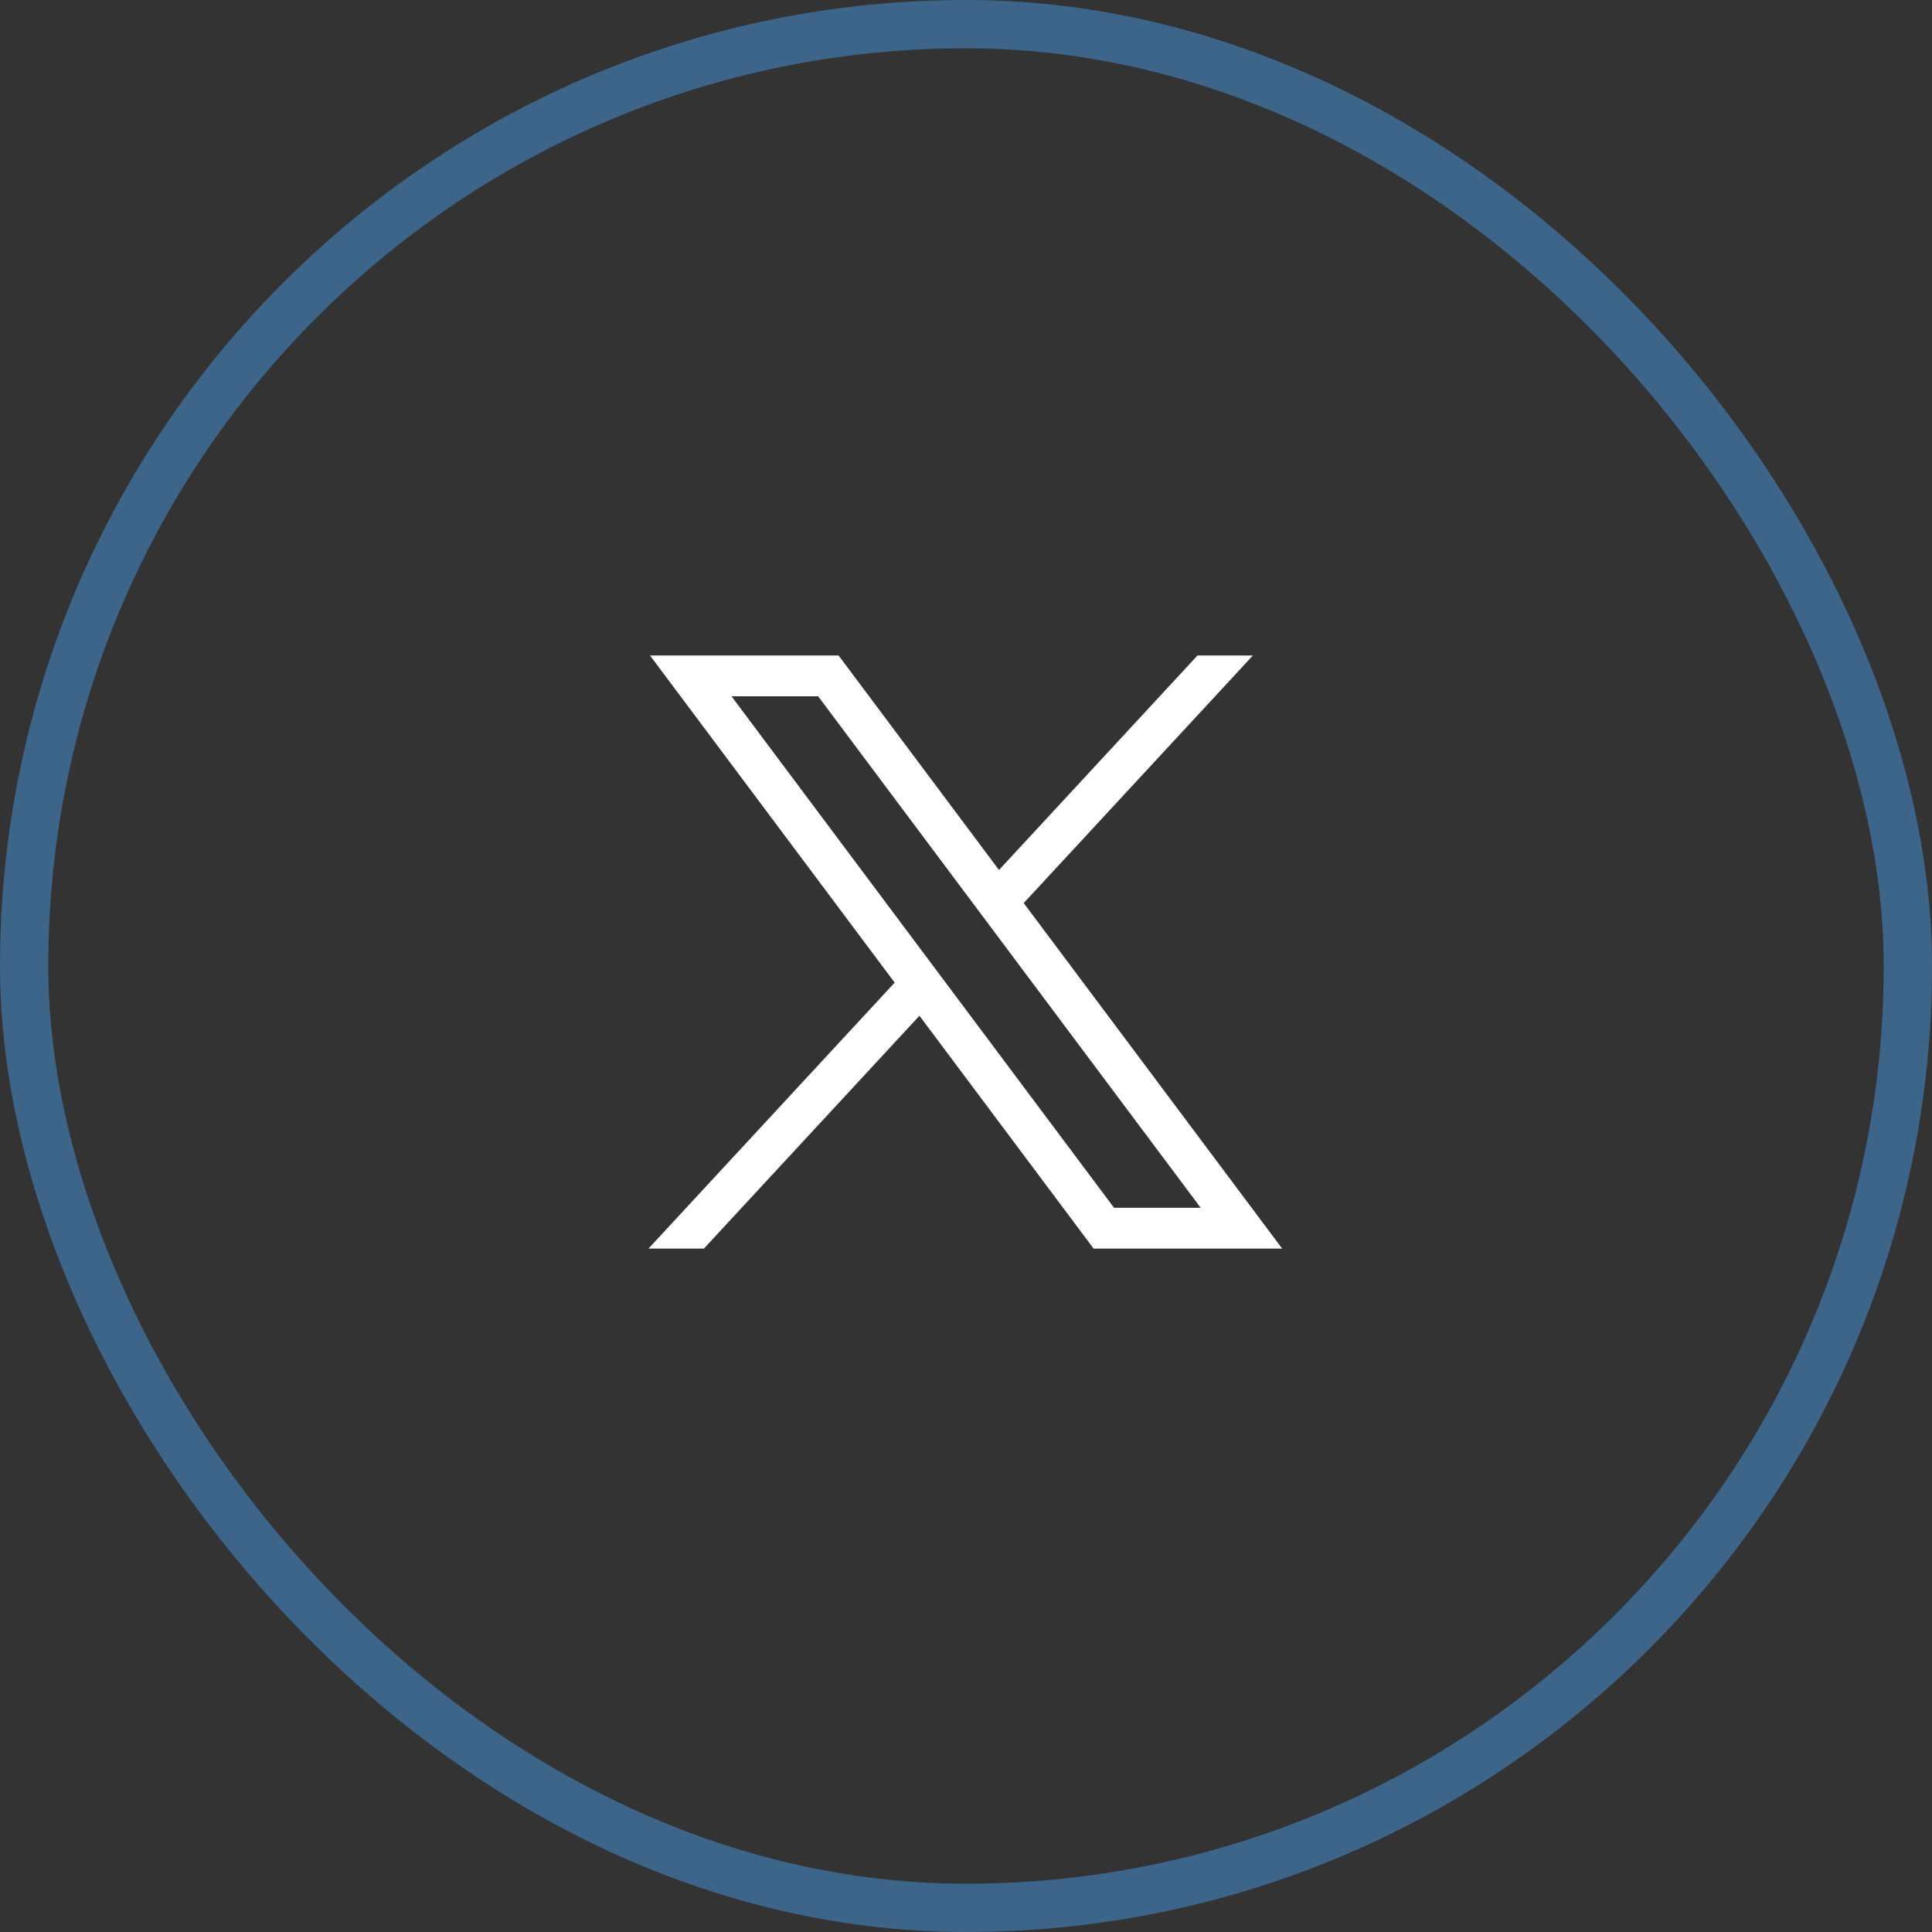 <svg width="40" height="40" viewBox="0 0 40 40" fill="none" xmlns="http://www.w3.org/2000/svg">
<rect x="0" y="0" width="40" height="40" fill="#333333" stroke="none"/>
<rect x="0.5" y="0.5" width="39" height="39" rx="19.5" stroke="#3C6589"/>
<path d="M13.458 13.571L18.523 20.344L13.426 25.851H14.573L19.036 21.03L22.642 25.851H26.546L21.195 18.697L25.94 13.571H24.793L20.683 18.012L17.362 13.571H13.458ZM15.145 14.416H16.939L24.859 25.006H23.065L15.145 14.416Z" fill="white"/>
</svg>
